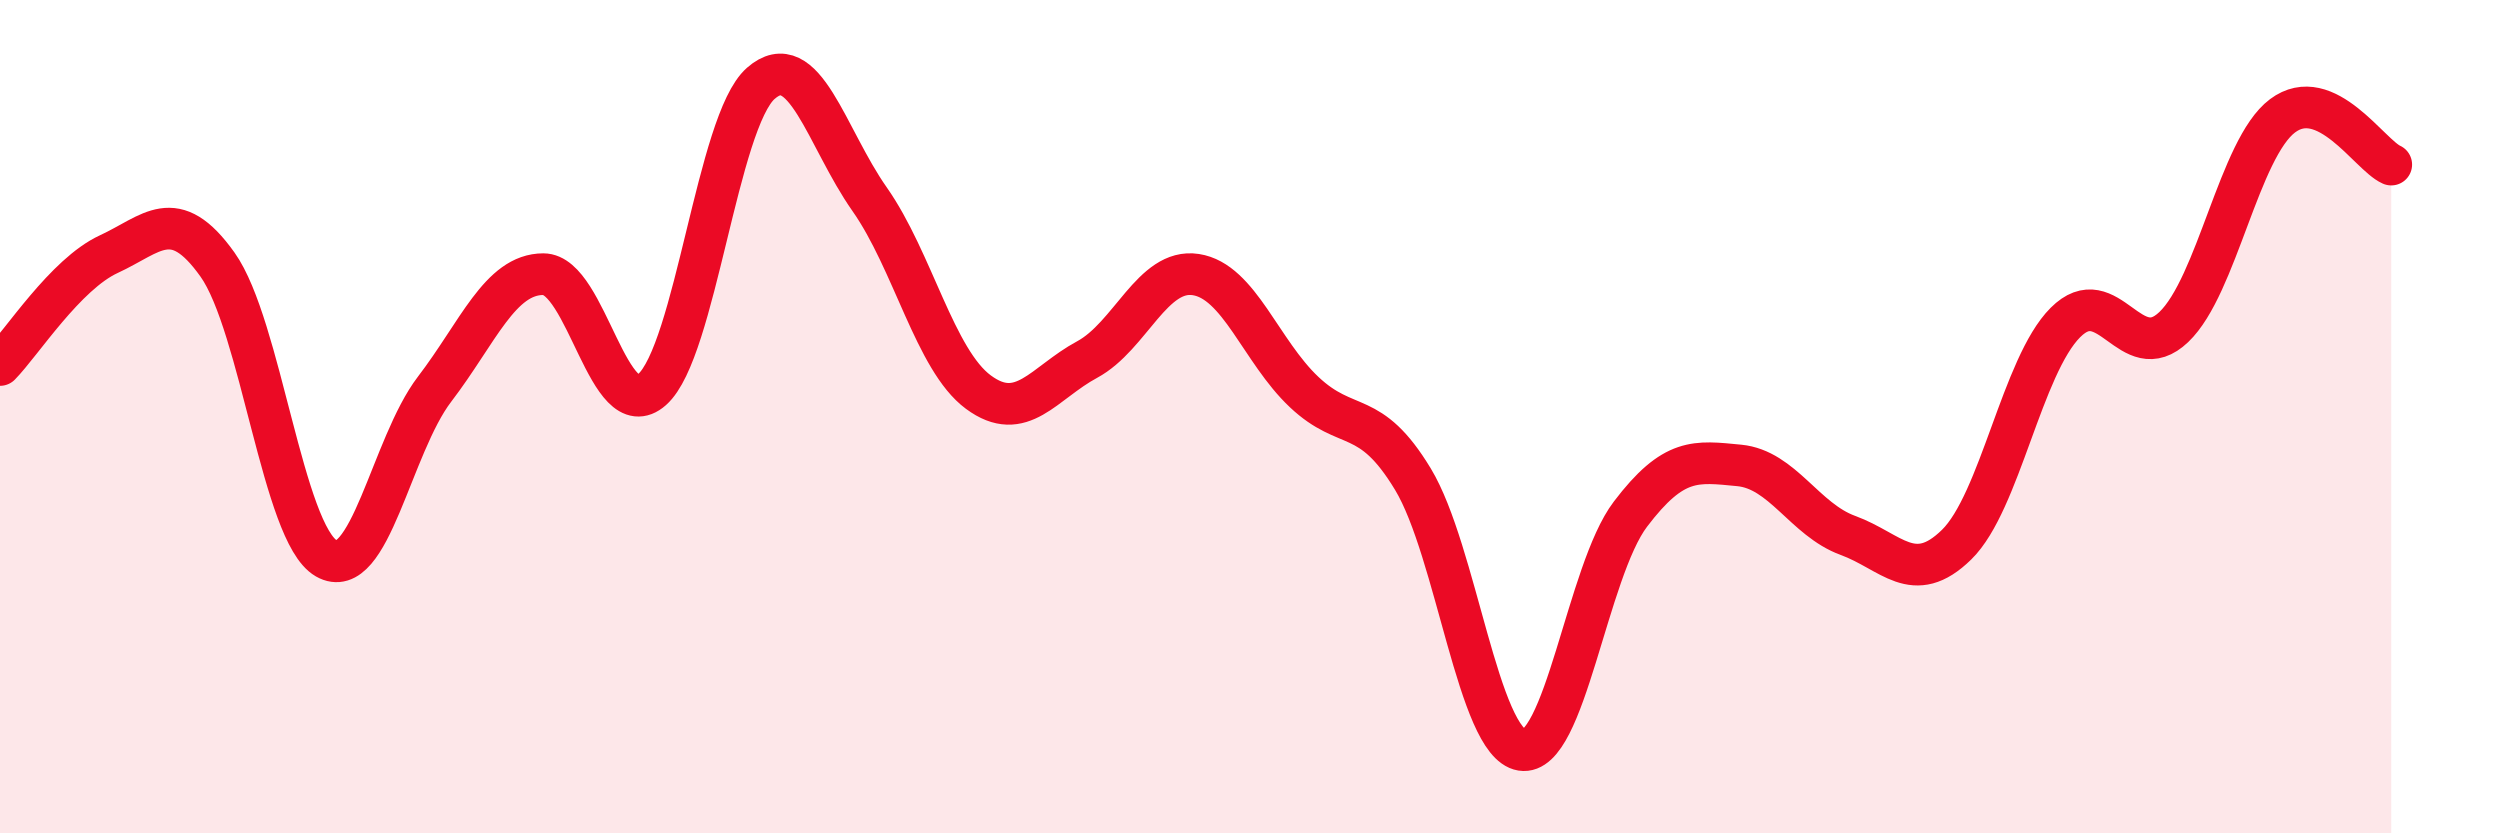 
    <svg width="60" height="20" viewBox="0 0 60 20" xmlns="http://www.w3.org/2000/svg">
      <path
        d="M 0,8.76 C 0.52,8.23 1.57,6.58 2.61,6.1 C 3.65,5.62 4.18,4.89 5.22,6.35 C 6.26,7.81 6.79,12.8 7.83,13.4 C 8.87,14 9.39,10.7 10.43,9.34 C 11.47,7.98 12,6.58 13.04,6.58 C 14.08,6.58 14.61,10.27 15.65,9.35 C 16.69,8.43 17.22,2.91 18.26,2 C 19.3,1.09 19.83,3.3 20.87,4.78 C 21.91,6.26 22.44,8.64 23.48,9.41 C 24.52,10.18 25.05,9.19 26.09,8.63 C 27.13,8.07 27.66,6.43 28.7,6.59 C 29.74,6.75 30.26,8.43 31.3,9.41 C 32.34,10.39 32.87,9.78 33.91,11.5 C 34.95,13.22 35.48,17.83 36.52,18 C 37.56,18.17 38.09,13.71 39.13,12.34 C 40.17,10.97 40.7,11.07 41.74,11.17 C 42.78,11.27 43.31,12.47 44.35,12.85 C 45.39,13.23 45.92,14.09 46.96,13.07 C 48,12.05 48.53,8.78 49.57,7.74 C 50.61,6.7 51.13,8.84 52.17,7.85 C 53.21,6.86 53.74,3.56 54.78,2.78 C 55.82,2 56.87,3.72 57.39,3.95L57.39 20L0 20Z"
        fill="#EB0A25"
        opacity="0.1"
        stroke-linecap="round"
        stroke-linejoin="round"
      />
      <path
        d="M 0,8.76 C 0.52,8.23 1.57,6.58 2.61,6.1 C 3.65,5.62 4.18,4.89 5.22,6.35 C 6.26,7.81 6.79,12.8 7.83,13.4 C 8.87,14 9.39,10.7 10.43,9.34 C 11.47,7.98 12,6.58 13.04,6.58 C 14.08,6.58 14.61,10.27 15.65,9.35 C 16.69,8.43 17.22,2.91 18.26,2 C 19.3,1.09 19.83,3.3 20.87,4.78 C 21.91,6.26 22.44,8.64 23.48,9.41 C 24.52,10.18 25.05,9.19 26.09,8.63 C 27.13,8.07 27.66,6.43 28.7,6.59 C 29.74,6.75 30.26,8.43 31.3,9.41 C 32.34,10.39 32.87,9.78 33.91,11.5 C 34.95,13.22 35.48,17.83 36.52,18 C 37.56,18.17 38.09,13.71 39.13,12.34 C 40.17,10.97 40.7,11.07 41.74,11.17 C 42.78,11.27 43.31,12.47 44.35,12.85 C 45.39,13.23 45.92,14.09 46.96,13.07 C 48,12.05 48.53,8.78 49.57,7.74 C 50.61,6.7 51.13,8.84 52.17,7.85 C 53.21,6.86 53.74,3.56 54.78,2.78 C 55.82,2 56.87,3.72 57.39,3.95"
        stroke="#EB0A25"
        stroke-width="1"
        fill="none"
        stroke-linecap="round"
        stroke-linejoin="round"
      />
    </svg>
  